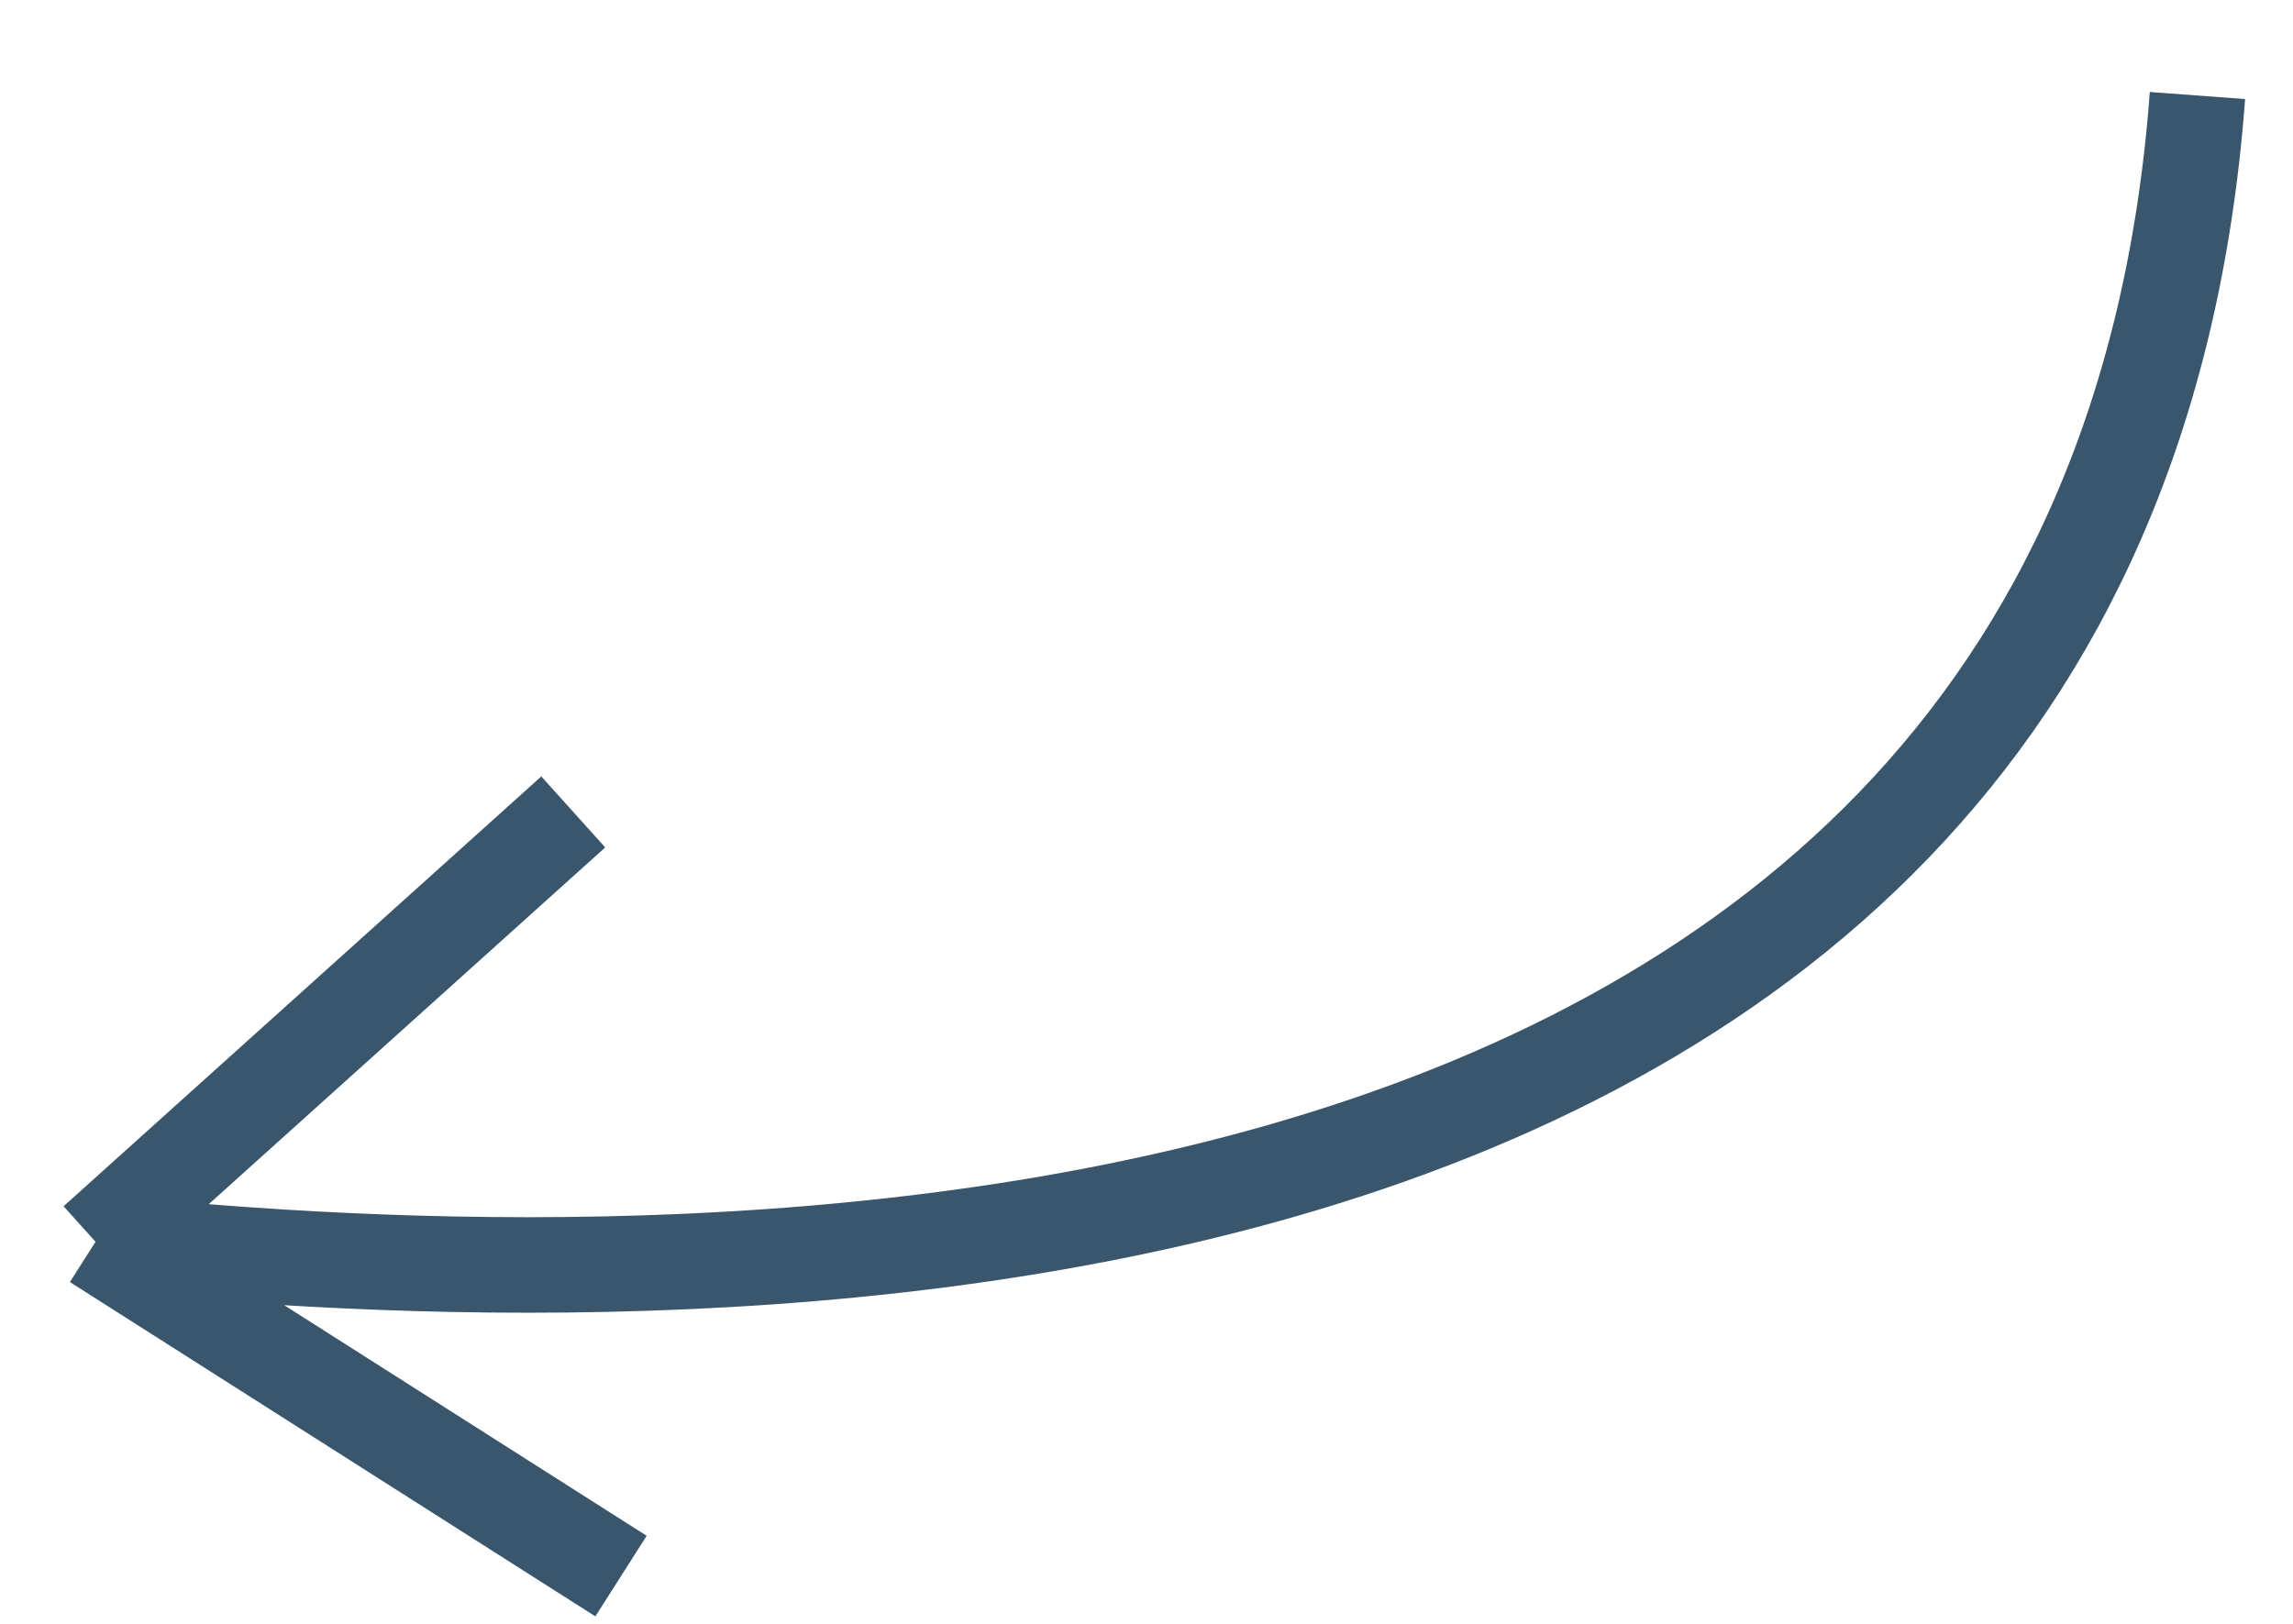 <?xml version="1.0" encoding="UTF-8"?> <svg xmlns="http://www.w3.org/2000/svg" width="24" height="17" viewBox="0 0 24 17" fill="none"><path d="M6 8.5L1 13M1 13L6.5 16.5M1 13C5.833 13.5 22 14.5 23 1" stroke="#39566D"></path></svg> 